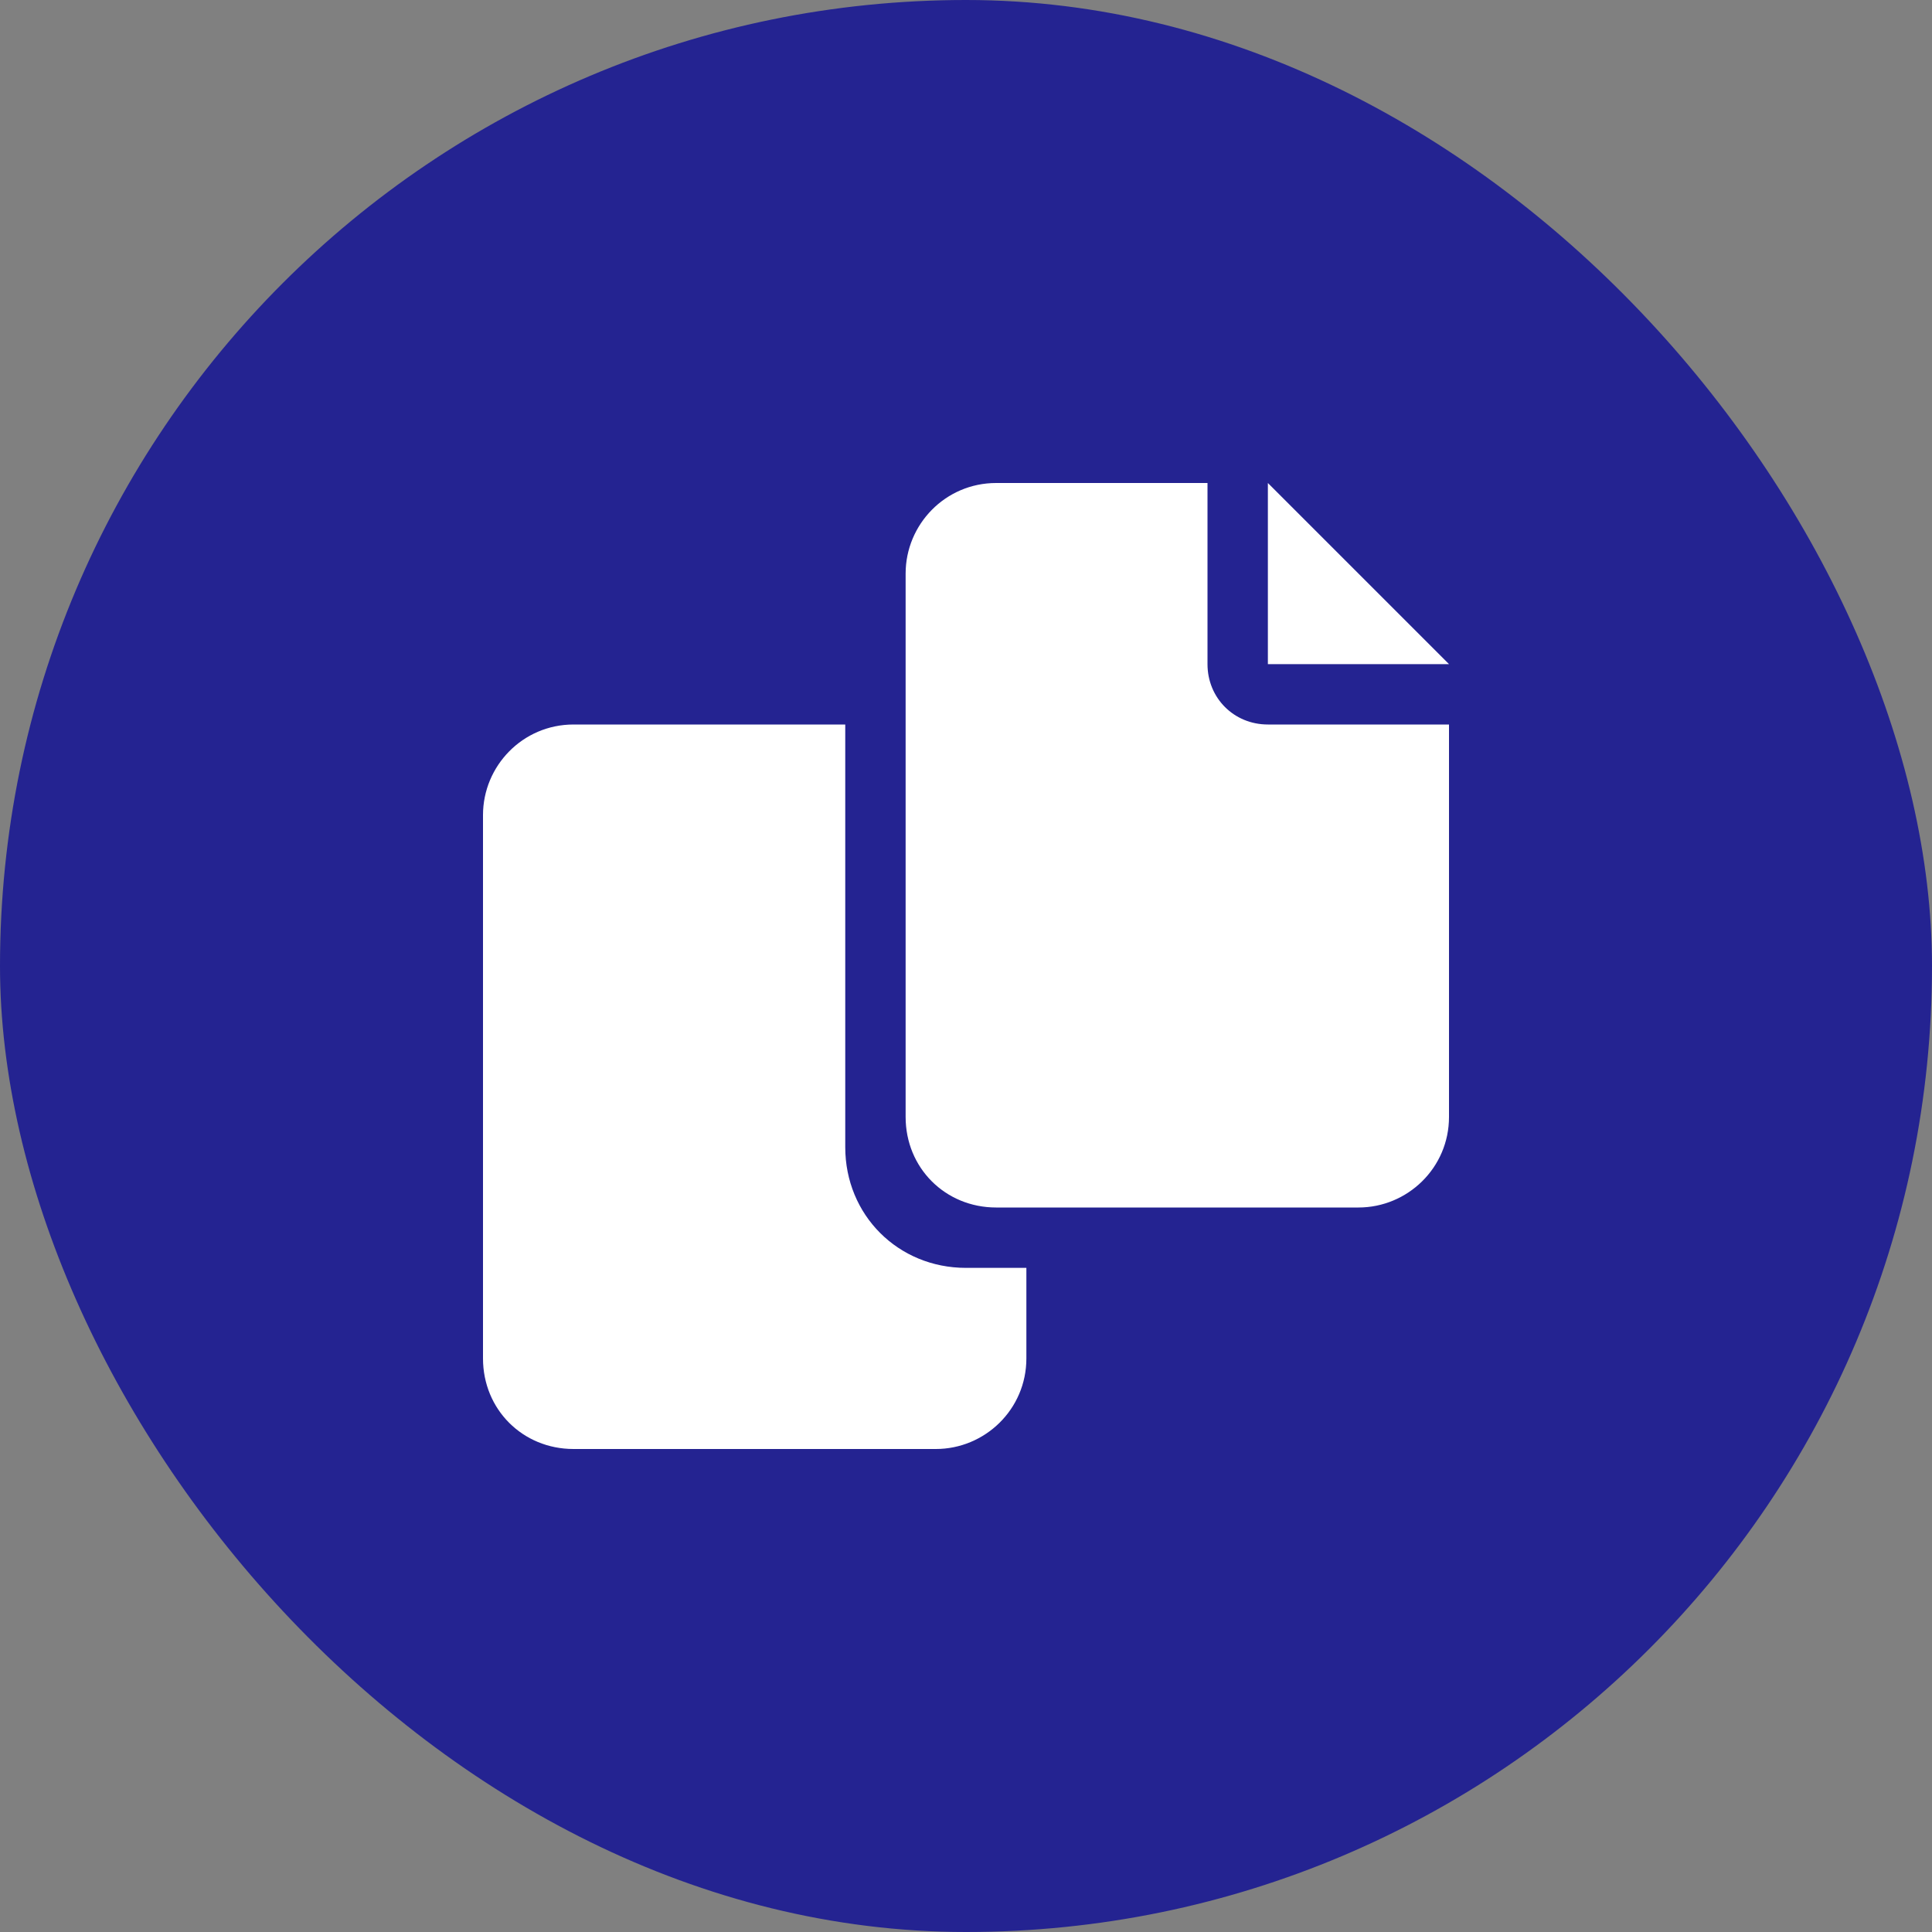 <svg width="32" height="32" viewBox="0 0 32 32" fill="none" xmlns="http://www.w3.org/2000/svg">
<rect x="0" y="0" width="32" height="32" fill="#808080" stroke="none"/>
<rect width="32" height="32" rx="16" fill="#242391"/>
<path d="M20 11C20 11.562 20.438 12 21 12H24V18.5C24 19.344 23.312 20 22.5 20H16.5C15.656 20 15 19.344 15 18.5V9.5C15 8.688 15.656 8 16.5 8H20V11ZM21 8L24 11H21V8ZM14 19C14 20.125 14.875 21 16 21H17V22.5C17 23.344 16.312 24 15.5 24H9.5C8.656 24 8 23.344 8 22.5V13.5C8 12.688 8.656 12 9.5 12H14V19Z" fill="white"/>
</svg>
